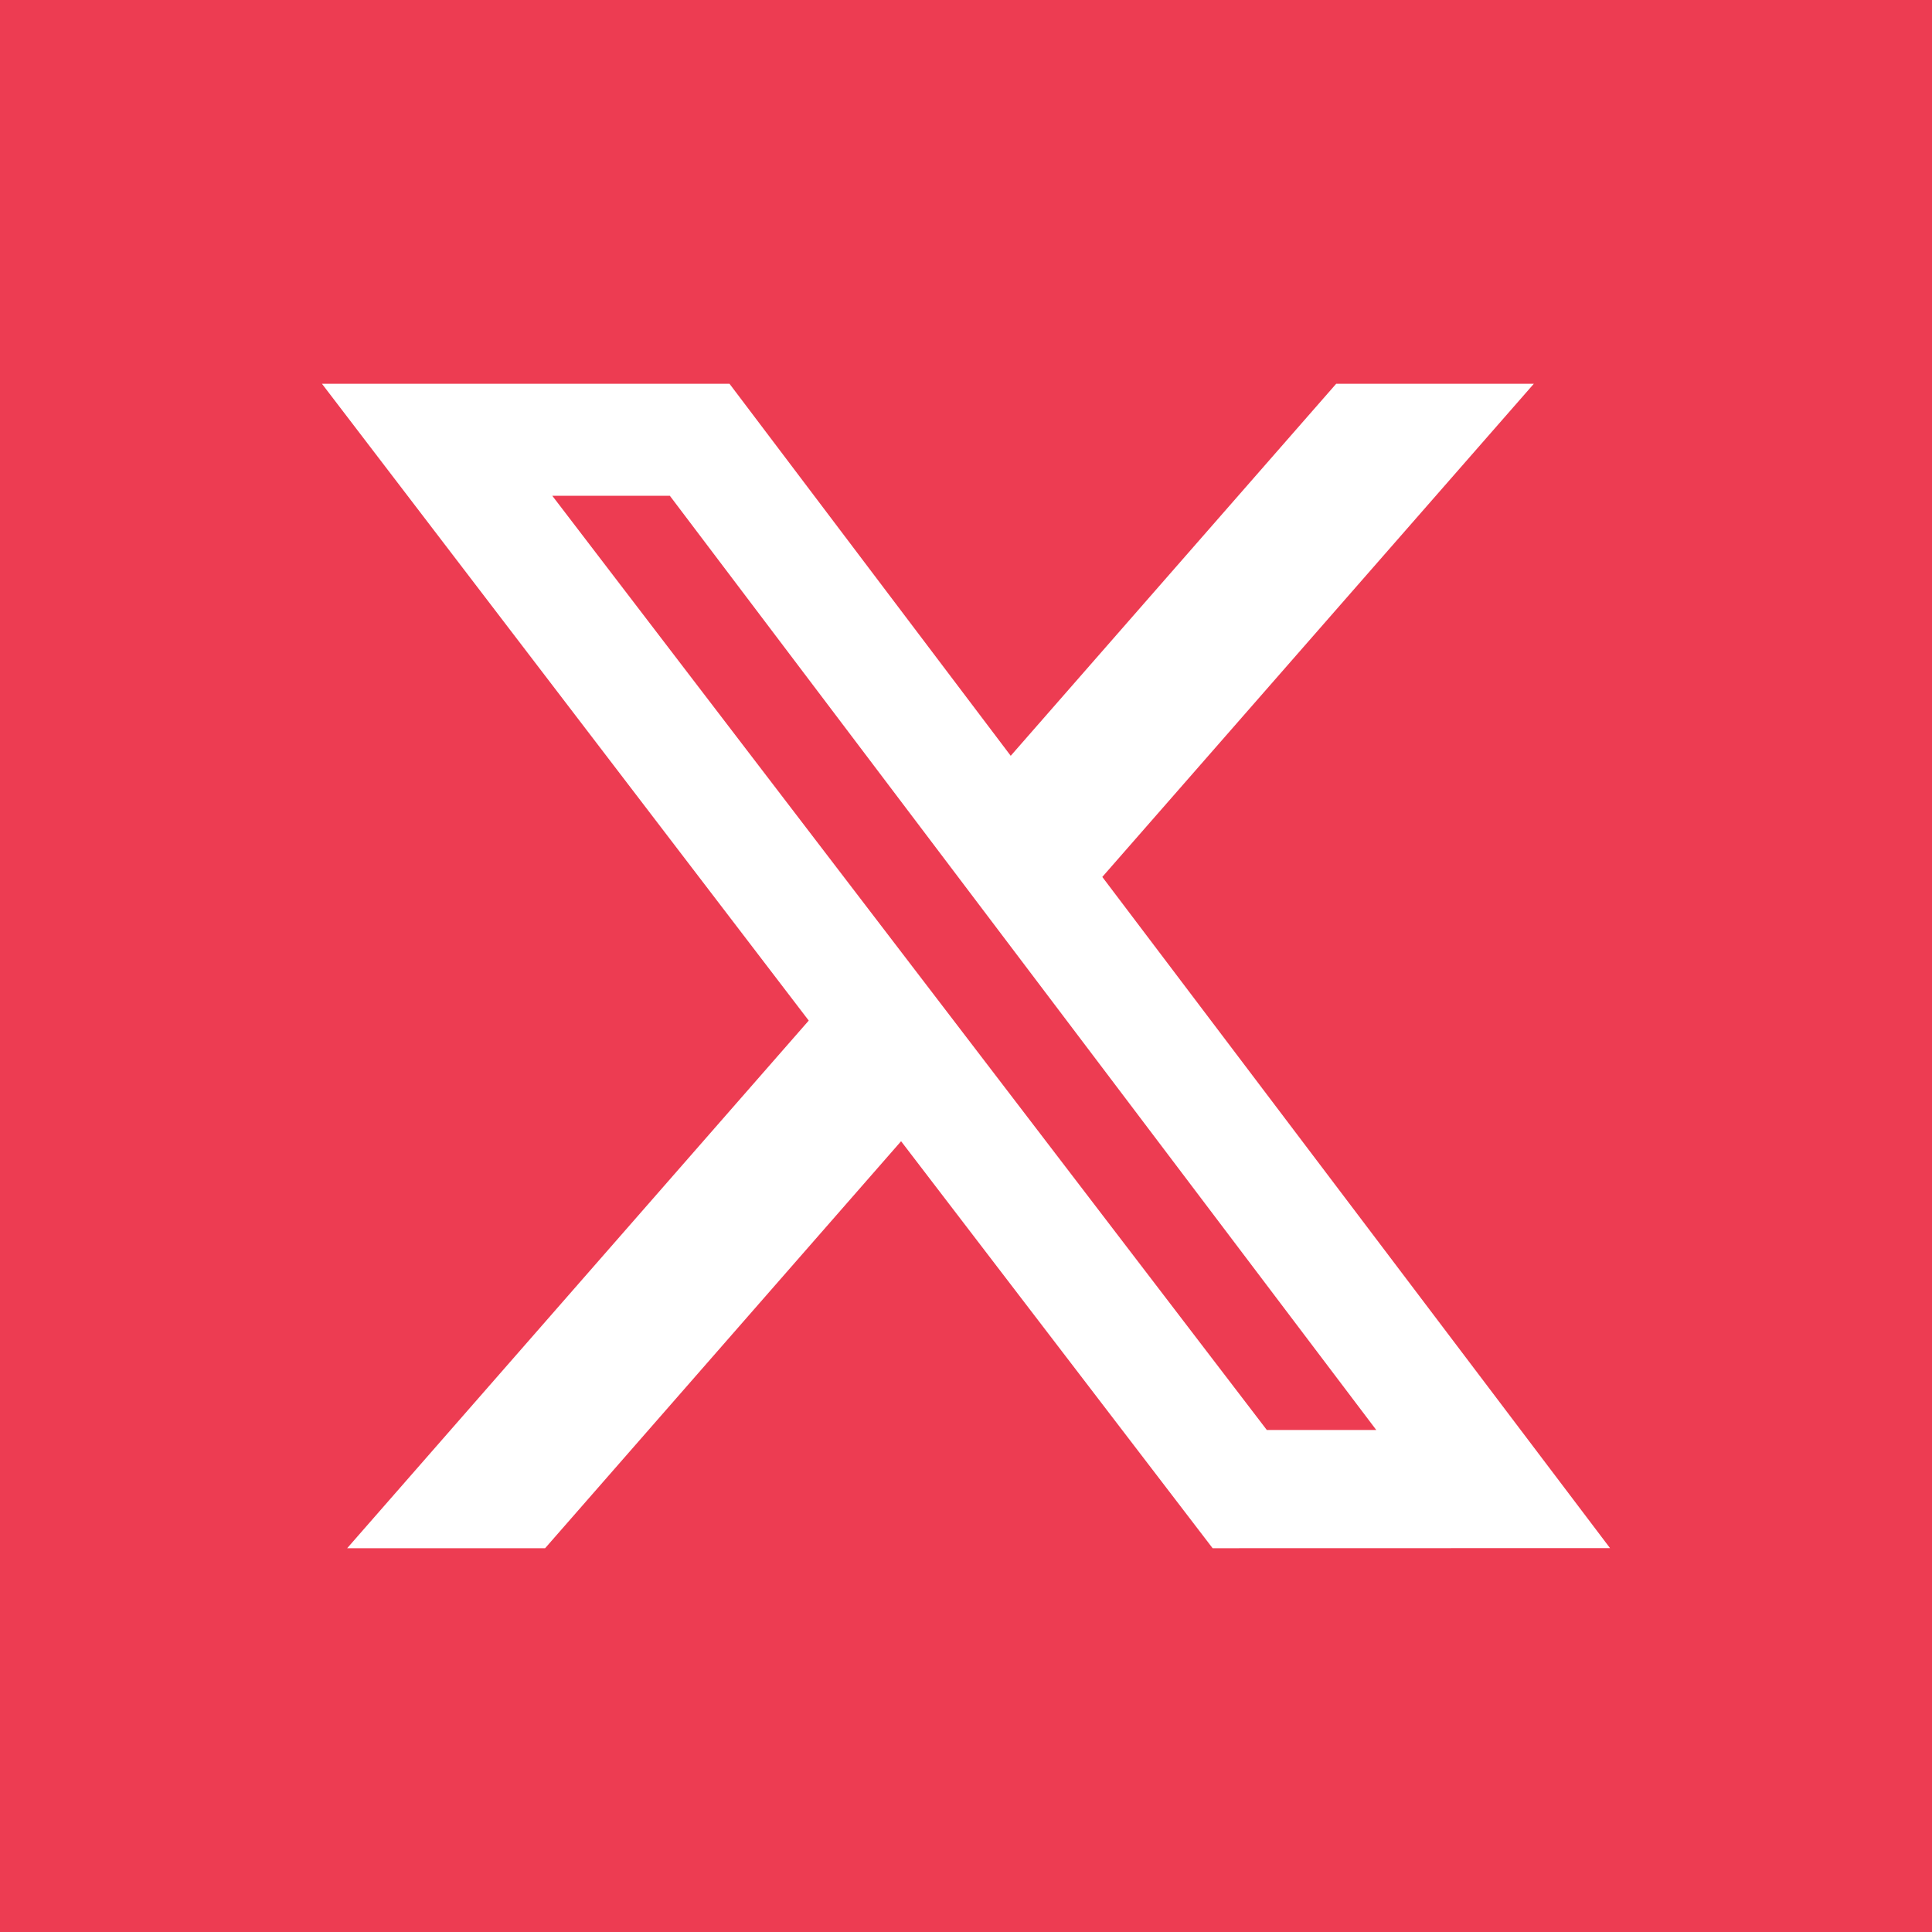 <svg xmlns="http://www.w3.org/2000/svg" width="20" height="20" viewBox="0 0 20 20" fill="none">
  <g clip-path="url(#clip0_381_2831)">
    <path d="M5.717 5.132L13.114 14.803H14.247L6.934 5.132H5.717Z" fill="#ED3C52"/>
    <path d="M0 0V20H20V0H0ZM12.553 16.027L9.328 11.814L5.643 16.027H3.594L8.372 10.565L3.333 3.973H7.552L10.463 7.824L13.832 3.973H15.878L11.411 9.078L16.667 16.026L12.553 16.027Z" fill="#ED3C52"/>
  </g>
  <defs>
    <clipPath id="clip0_381_2831">
      <rect width="20" height="20" fill="white"/>
    </clipPath>
  </defs>
</svg>
